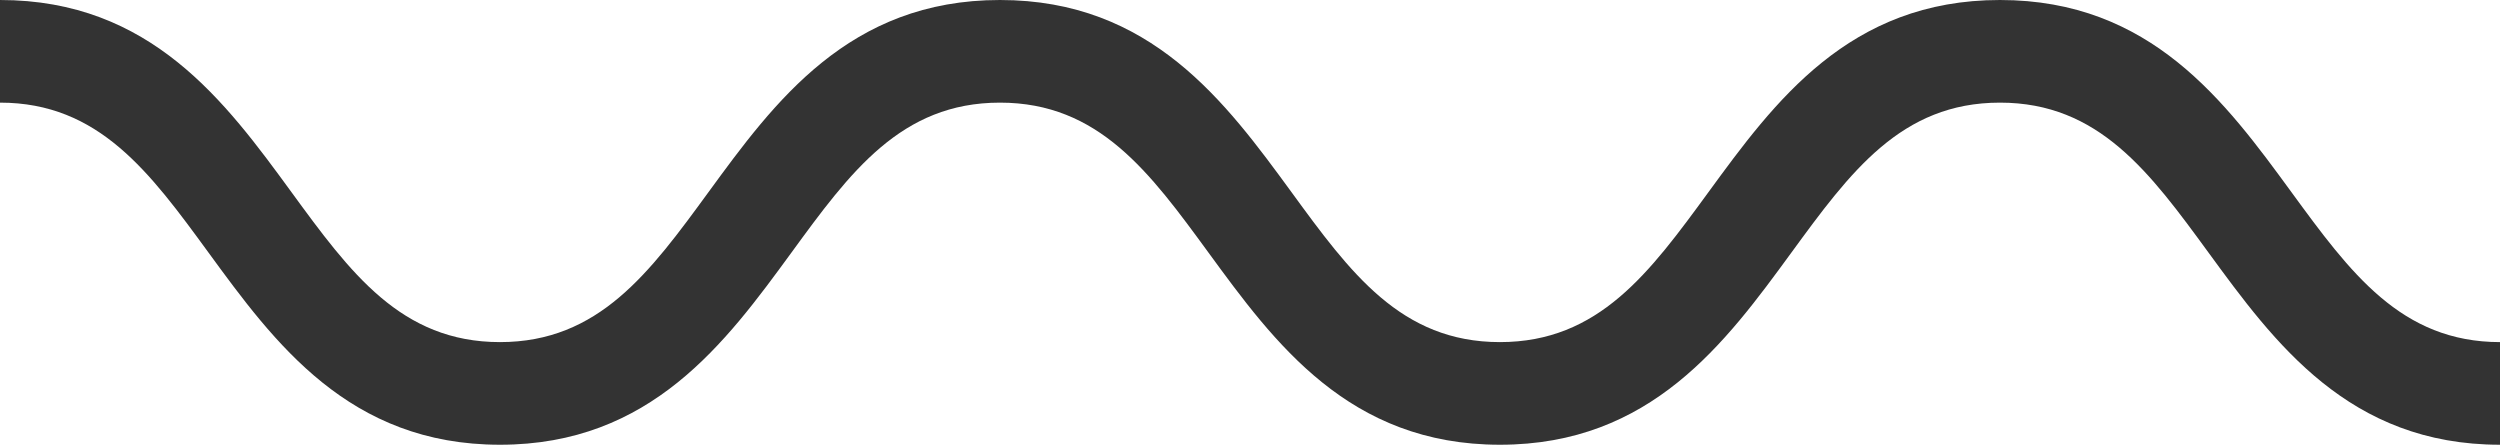 <svg id="グループ_73" data-name="グループ 73" xmlns="http://www.w3.org/2000/svg" xmlns:xlink="http://www.w3.org/1999/xlink" width="146.153" height="26" viewBox="0 0 146.153 26">
  <defs>
    <clipPath id="clip-path">
      <rect id="長方形_98" data-name="長方形 98" width="146.153" height="26" fill="none"/>
    </clipPath>
  </defs>
  <g id="グループ_72" data-name="グループ 72" clip-path="url(#clip-path)">
    <path id="パス_245" data-name="パス 245" d="M146.153,26c-8.832,0-13.192-5.966-17.039-11.23C125.675,10.064,122.705,6,116.92,6s-8.755,4.064-12.195,8.77C100.879,20.034,96.519,26,87.687,26S74.5,20.034,70.651,14.77C67.212,10.064,64.242,6,58.458,6S49.7,10.064,46.266,14.77C42.419,20.034,38.059,26,29.229,26s-13.19-5.966-17.037-11.23C8.754,10.064,5.784,6,0,6V0C8.831,0,13.19,5.966,17.037,11.23,20.475,15.936,23.445,20,29.229,20s8.754-4.064,12.192-8.77C45.268,5.966,49.628,0,58.458,0S71.649,5.966,75.5,11.23C78.934,15.936,81.9,20,87.687,20s8.755-4.064,12.194-8.77C103.728,5.966,108.089,0,116.92,0s13.191,5.966,17.038,11.23c3.44,4.706,6.41,8.77,12.2,8.77Z" fill="#333"/>
  </g>
</svg>
